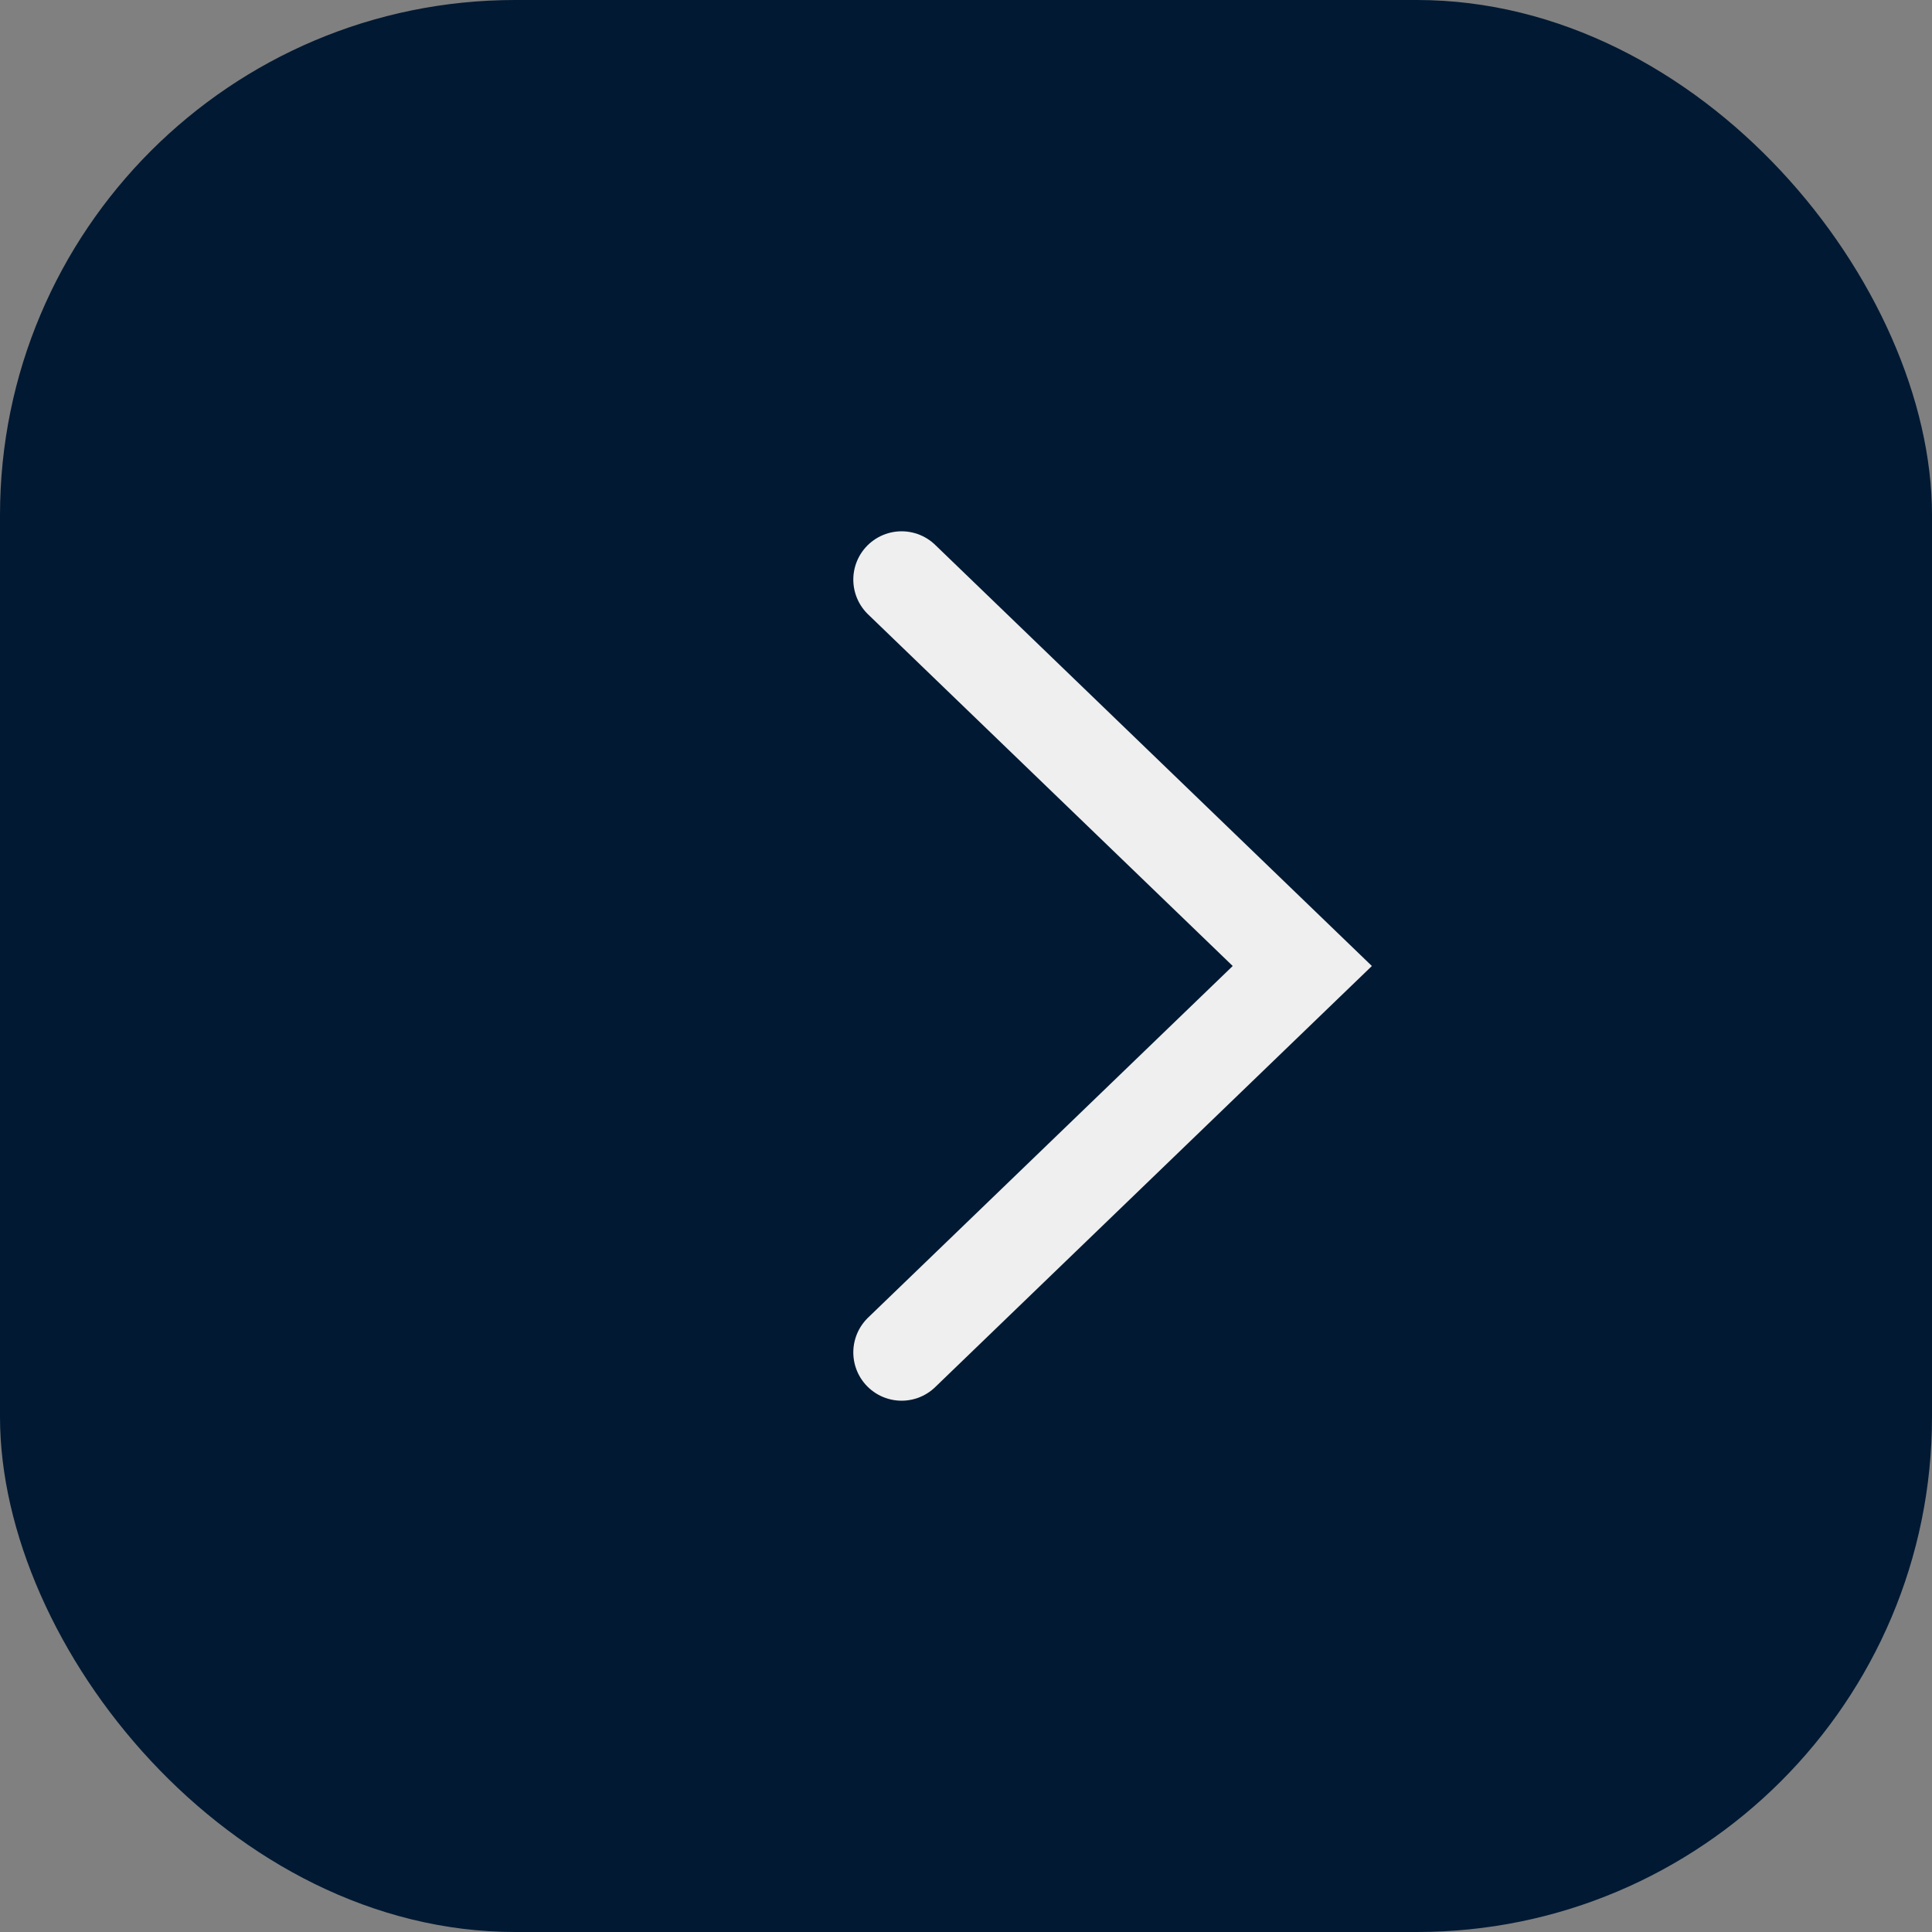 <?xml version="1.0" encoding="UTF-8"?> <svg xmlns="http://www.w3.org/2000/svg" width="60" height="60" viewBox="0 0 60 60" fill="none"><rect x="0" y="0" width="60" height="60" fill="#808080" stroke="none"/> <rect width="60" height="60" rx="16" fill="#011933"></rect> <path d="M28 18L40.444 30L28 42" stroke="#EFEFEF" stroke-width="3" stroke-linecap="round"></path> </svg> 
